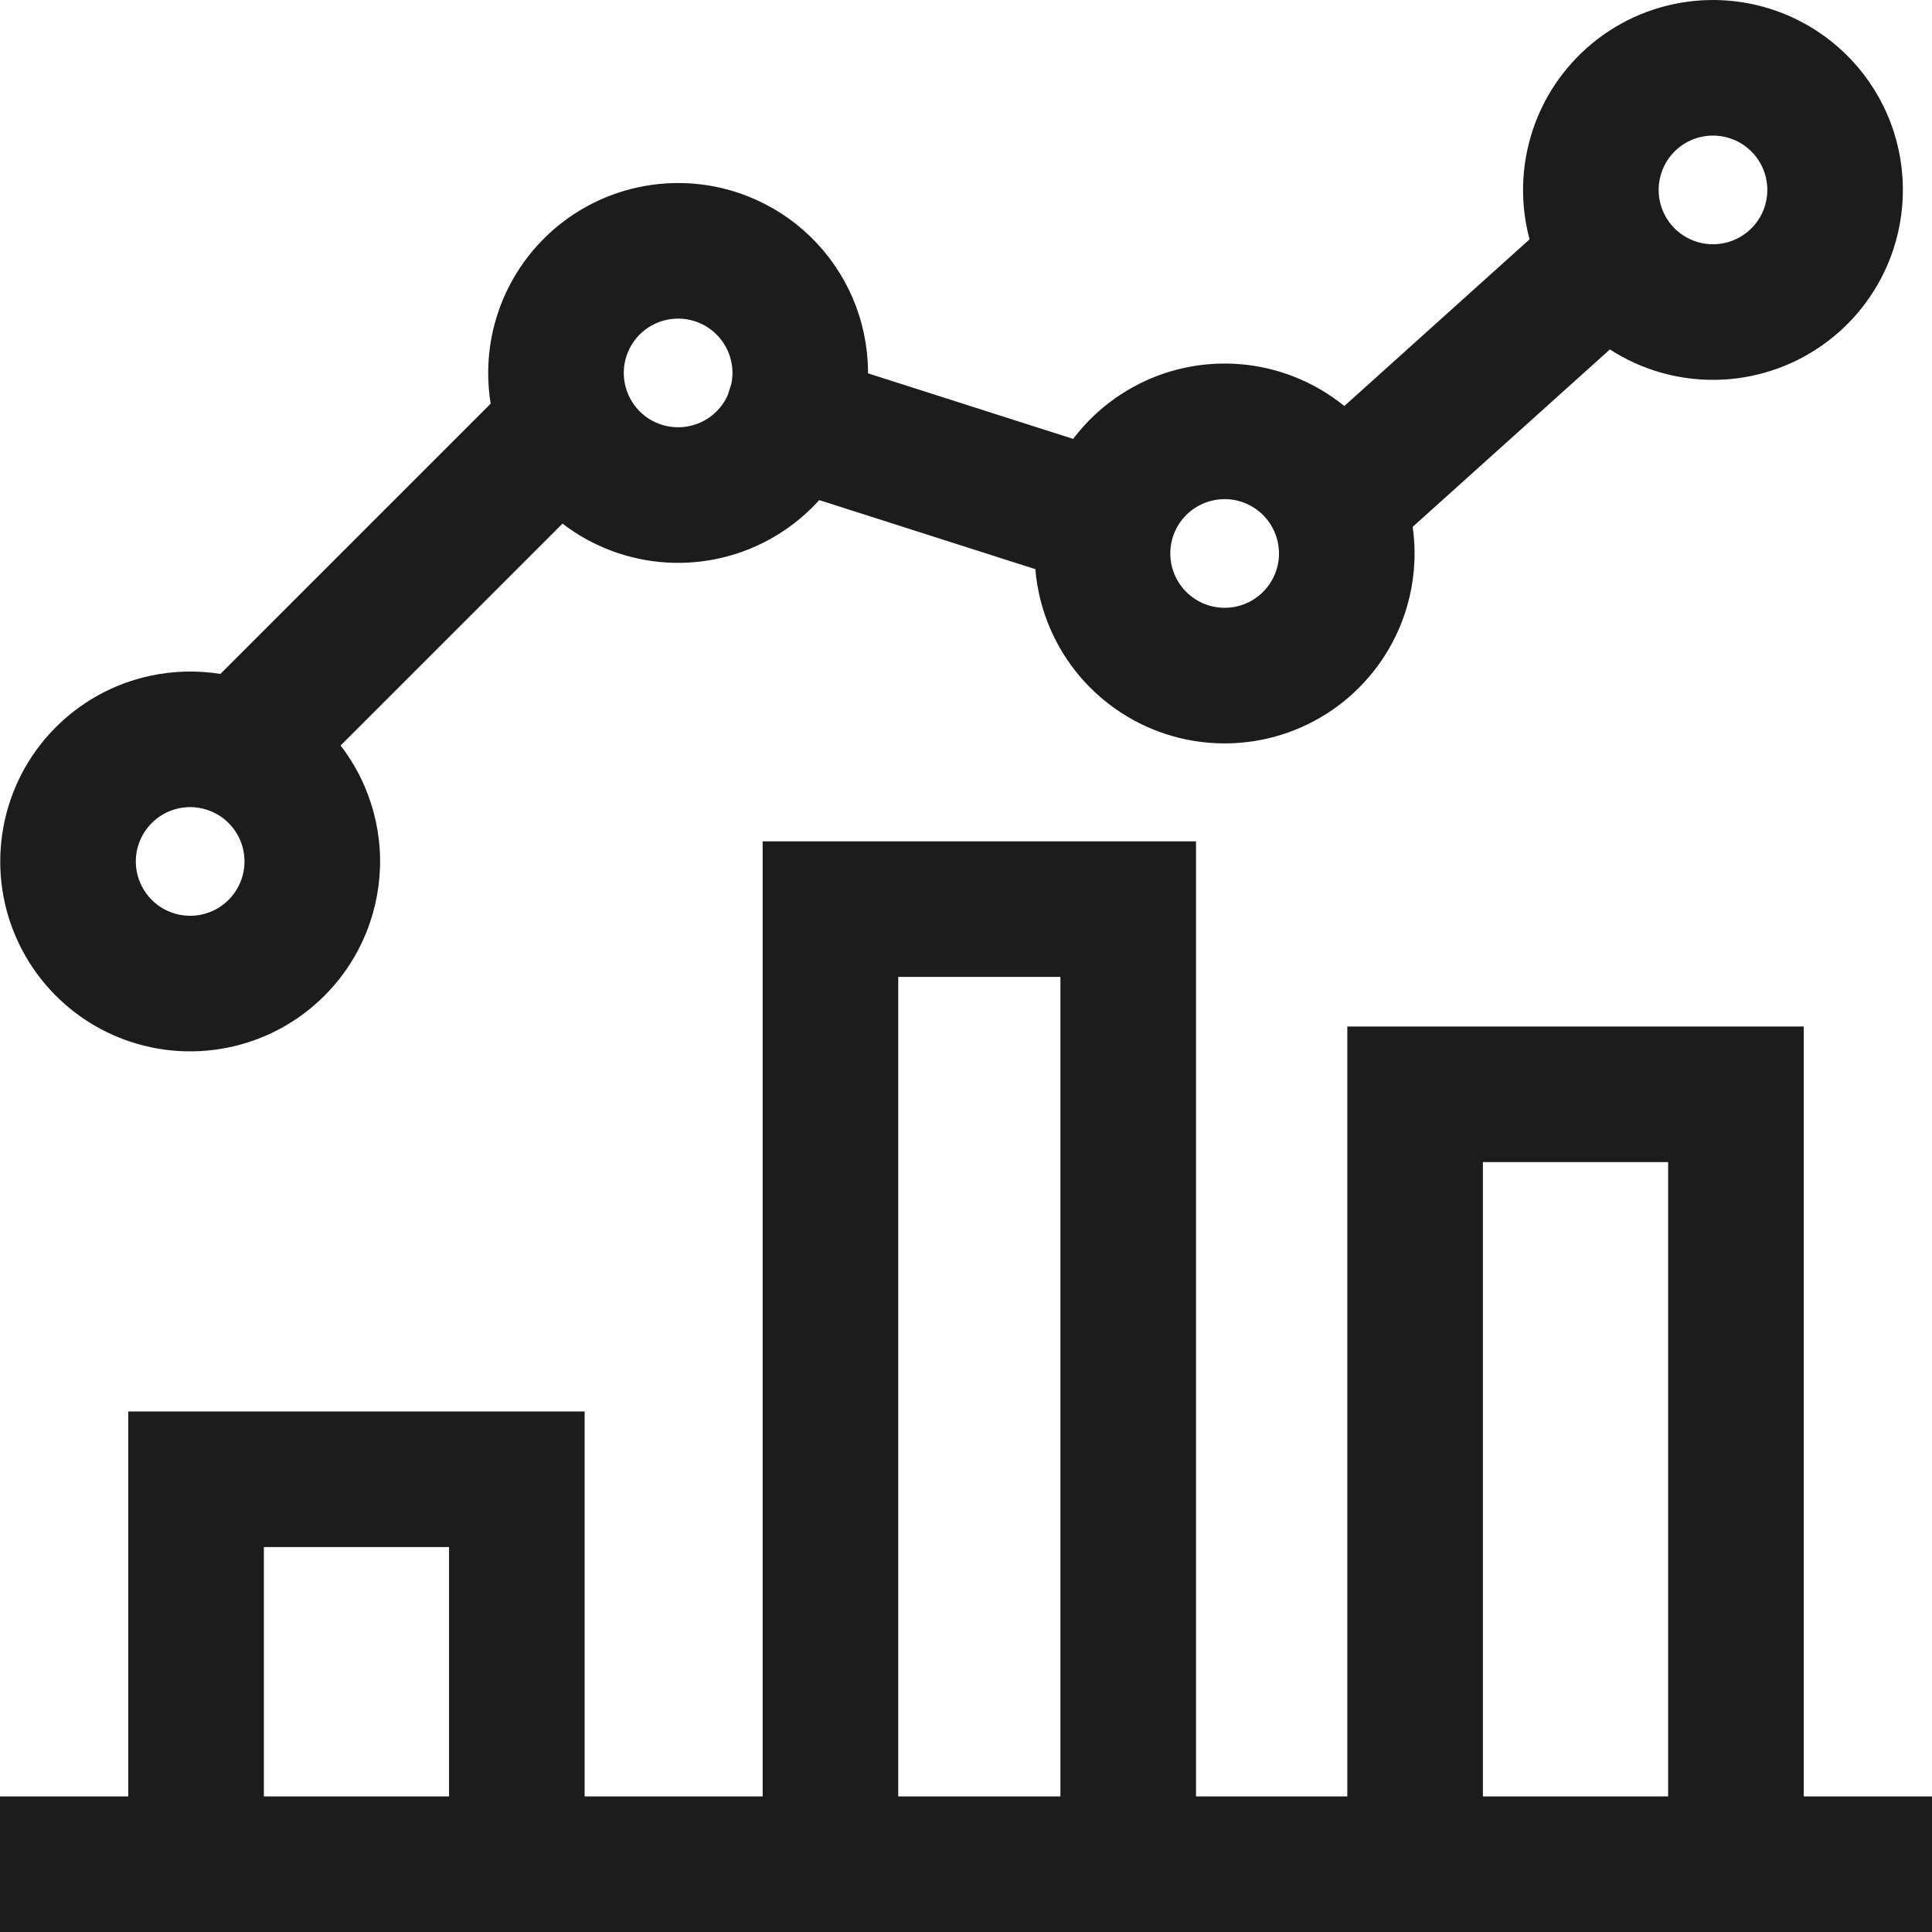 <svg width="40" height="40" viewBox="0 0 40 40" fill="none" xmlns="http://www.w3.org/2000/svg">
<g clip-path="url(#clip0_567_15303)">
<path fill-rule="evenodd" clip-rule="evenodd" d="M36.922 0.28C36.198 -0.009 35.406 -0.076 34.645 0.087C33.883 0.249 33.187 0.634 32.645 1.193C32.102 1.751 31.738 2.458 31.598 3.224C31.492 3.801 31.517 4.392 31.668 4.955L27.833 8.406C27.523 8.155 27.176 7.951 26.804 7.804C26.082 7.517 25.29 7.451 24.53 7.614C23.77 7.777 23.075 8.162 22.533 8.72C22.421 8.836 22.315 8.959 22.218 9.087L17.972 7.73L17.971 7.666C17.964 7.149 17.855 6.639 17.651 6.164C17.446 5.69 17.15 5.26 16.779 4.9C16.408 4.54 15.97 4.257 15.489 4.066C14.767 3.779 13.975 3.714 13.215 3.877C12.455 4.04 11.76 4.424 11.219 4.982C10.677 5.54 10.313 6.246 10.172 7.011C10.09 7.458 10.086 7.913 10.159 8.357L4.563 13.953C4.084 13.876 3.592 13.888 3.112 13.991C2.352 14.154 1.657 14.538 1.116 15.096C0.574 15.654 0.21 16.36 0.07 17.125C-0.071 17.889 0.018 18.678 0.326 19.392C0.634 20.106 1.147 20.713 1.799 21.136C2.452 21.558 3.215 21.778 3.992 21.767C4.77 21.756 5.526 21.515 6.167 21.074C6.807 20.633 7.303 20.012 7.59 19.29C7.781 18.81 7.876 18.297 7.869 17.78C7.862 17.263 7.752 16.753 7.548 16.278C7.418 15.977 7.251 15.694 7.052 15.435L11.646 10.841C11.729 10.904 11.814 10.965 11.902 11.022C12.555 11.444 13.318 11.664 14.095 11.653C14.873 11.642 15.629 11.401 16.27 10.96C16.524 10.785 16.756 10.581 16.961 10.354L21.436 11.784C21.471 12.207 21.574 12.623 21.744 13.016C22.052 13.73 22.564 14.337 23.217 14.759C23.869 15.182 24.633 15.402 25.41 15.391C26.188 15.38 26.944 15.139 27.585 14.698C28.225 14.257 28.72 13.636 29.008 12.914C29.199 12.434 29.294 11.92 29.287 11.404C29.284 11.238 29.271 11.072 29.248 10.908L33.331 7.235L33.335 7.237C33.989 7.659 34.754 7.877 35.532 7.864C36.311 7.851 37.068 7.606 37.707 7.163C38.347 6.719 38.84 6.095 39.125 5.37C39.505 4.403 39.487 3.324 39.074 2.37C38.661 1.416 37.887 0.665 36.922 0.28ZM35.23 2.832C35.448 2.785 35.675 2.805 35.882 2.887C36.158 2.997 36.38 3.212 36.498 3.485C36.616 3.758 36.621 4.067 36.513 4.344C36.431 4.551 36.29 4.729 36.107 4.856C35.924 4.984 35.707 5.053 35.484 5.057C35.262 5.061 35.043 4.998 34.856 4.878C34.668 4.757 34.521 4.583 34.433 4.379C34.344 4.175 34.319 3.949 34.359 3.729C34.399 3.51 34.503 3.308 34.658 3.148C34.813 2.988 35.013 2.878 35.23 2.832ZM15.165 7.705C15.166 7.786 15.158 7.866 15.142 7.945L15.068 8.179C14.984 8.368 14.849 8.53 14.678 8.648C14.495 8.774 14.278 8.843 14.056 8.846C13.833 8.849 13.615 8.787 13.428 8.666C13.241 8.545 13.095 8.371 13.007 8.167C12.918 7.963 12.893 7.737 12.933 7.518C12.973 7.299 13.078 7.097 13.232 6.938C13.387 6.778 13.586 6.668 13.804 6.621C14.021 6.575 14.248 6.593 14.454 6.675C14.592 6.73 14.717 6.811 14.823 6.914C14.93 7.017 15.014 7.14 15.073 7.276C15.131 7.411 15.163 7.557 15.165 7.705ZM25.77 10.413C25.563 10.331 25.336 10.312 25.119 10.359C24.901 10.406 24.702 10.516 24.547 10.675C24.392 10.835 24.288 11.037 24.248 11.256C24.208 11.474 24.233 11.7 24.322 11.905C24.41 12.109 24.556 12.282 24.743 12.403C24.93 12.524 25.148 12.587 25.371 12.584C25.593 12.581 25.81 12.512 25.993 12.386C26.176 12.259 26.318 12.082 26.4 11.875C26.455 11.738 26.482 11.591 26.48 11.443C26.478 11.295 26.446 11.149 26.388 11.014C26.329 10.878 26.245 10.755 26.139 10.652C26.032 10.549 25.907 10.468 25.77 10.413ZM3.701 16.735C3.919 16.689 4.145 16.707 4.352 16.79C4.489 16.844 4.615 16.925 4.721 17.028C4.827 17.131 4.912 17.254 4.97 17.39C5.029 17.526 5.06 17.672 5.062 17.82C5.064 17.967 5.037 18.114 4.982 18.252C4.9 18.458 4.758 18.636 4.575 18.762C4.392 18.888 4.175 18.957 3.953 18.96C3.73 18.963 3.512 18.901 3.325 18.78C3.139 18.659 2.992 18.485 2.904 18.281C2.816 18.077 2.79 17.851 2.83 17.632C2.871 17.413 2.975 17.211 3.13 17.052C3.285 16.892 3.483 16.782 3.701 16.735Z" fill="#1C1C1C"/>
<path fill-rule="evenodd" clip-rule="evenodd" d="M15.79 17.419L15.79 37.193H12.104V29.223L2.656 29.223L2.656 37.193H0V40H40V37.193H37.344V21.253H27.895L27.895 37.193H24.762V17.419L15.79 17.419ZM18.597 37.193L18.597 20.226L21.955 20.226V37.193H18.597ZM5.463 32.03L5.463 37.193H9.297V32.03L5.463 32.03ZM30.702 24.06L30.702 37.193H34.537V24.06H30.702Z" fill="#1C1C1C"/>
</g>
<defs>
<clipPath id="clip0_567_15303">
<rect width="40" height="40" fill="white"/>
</clipPath>
</defs>
</svg>
